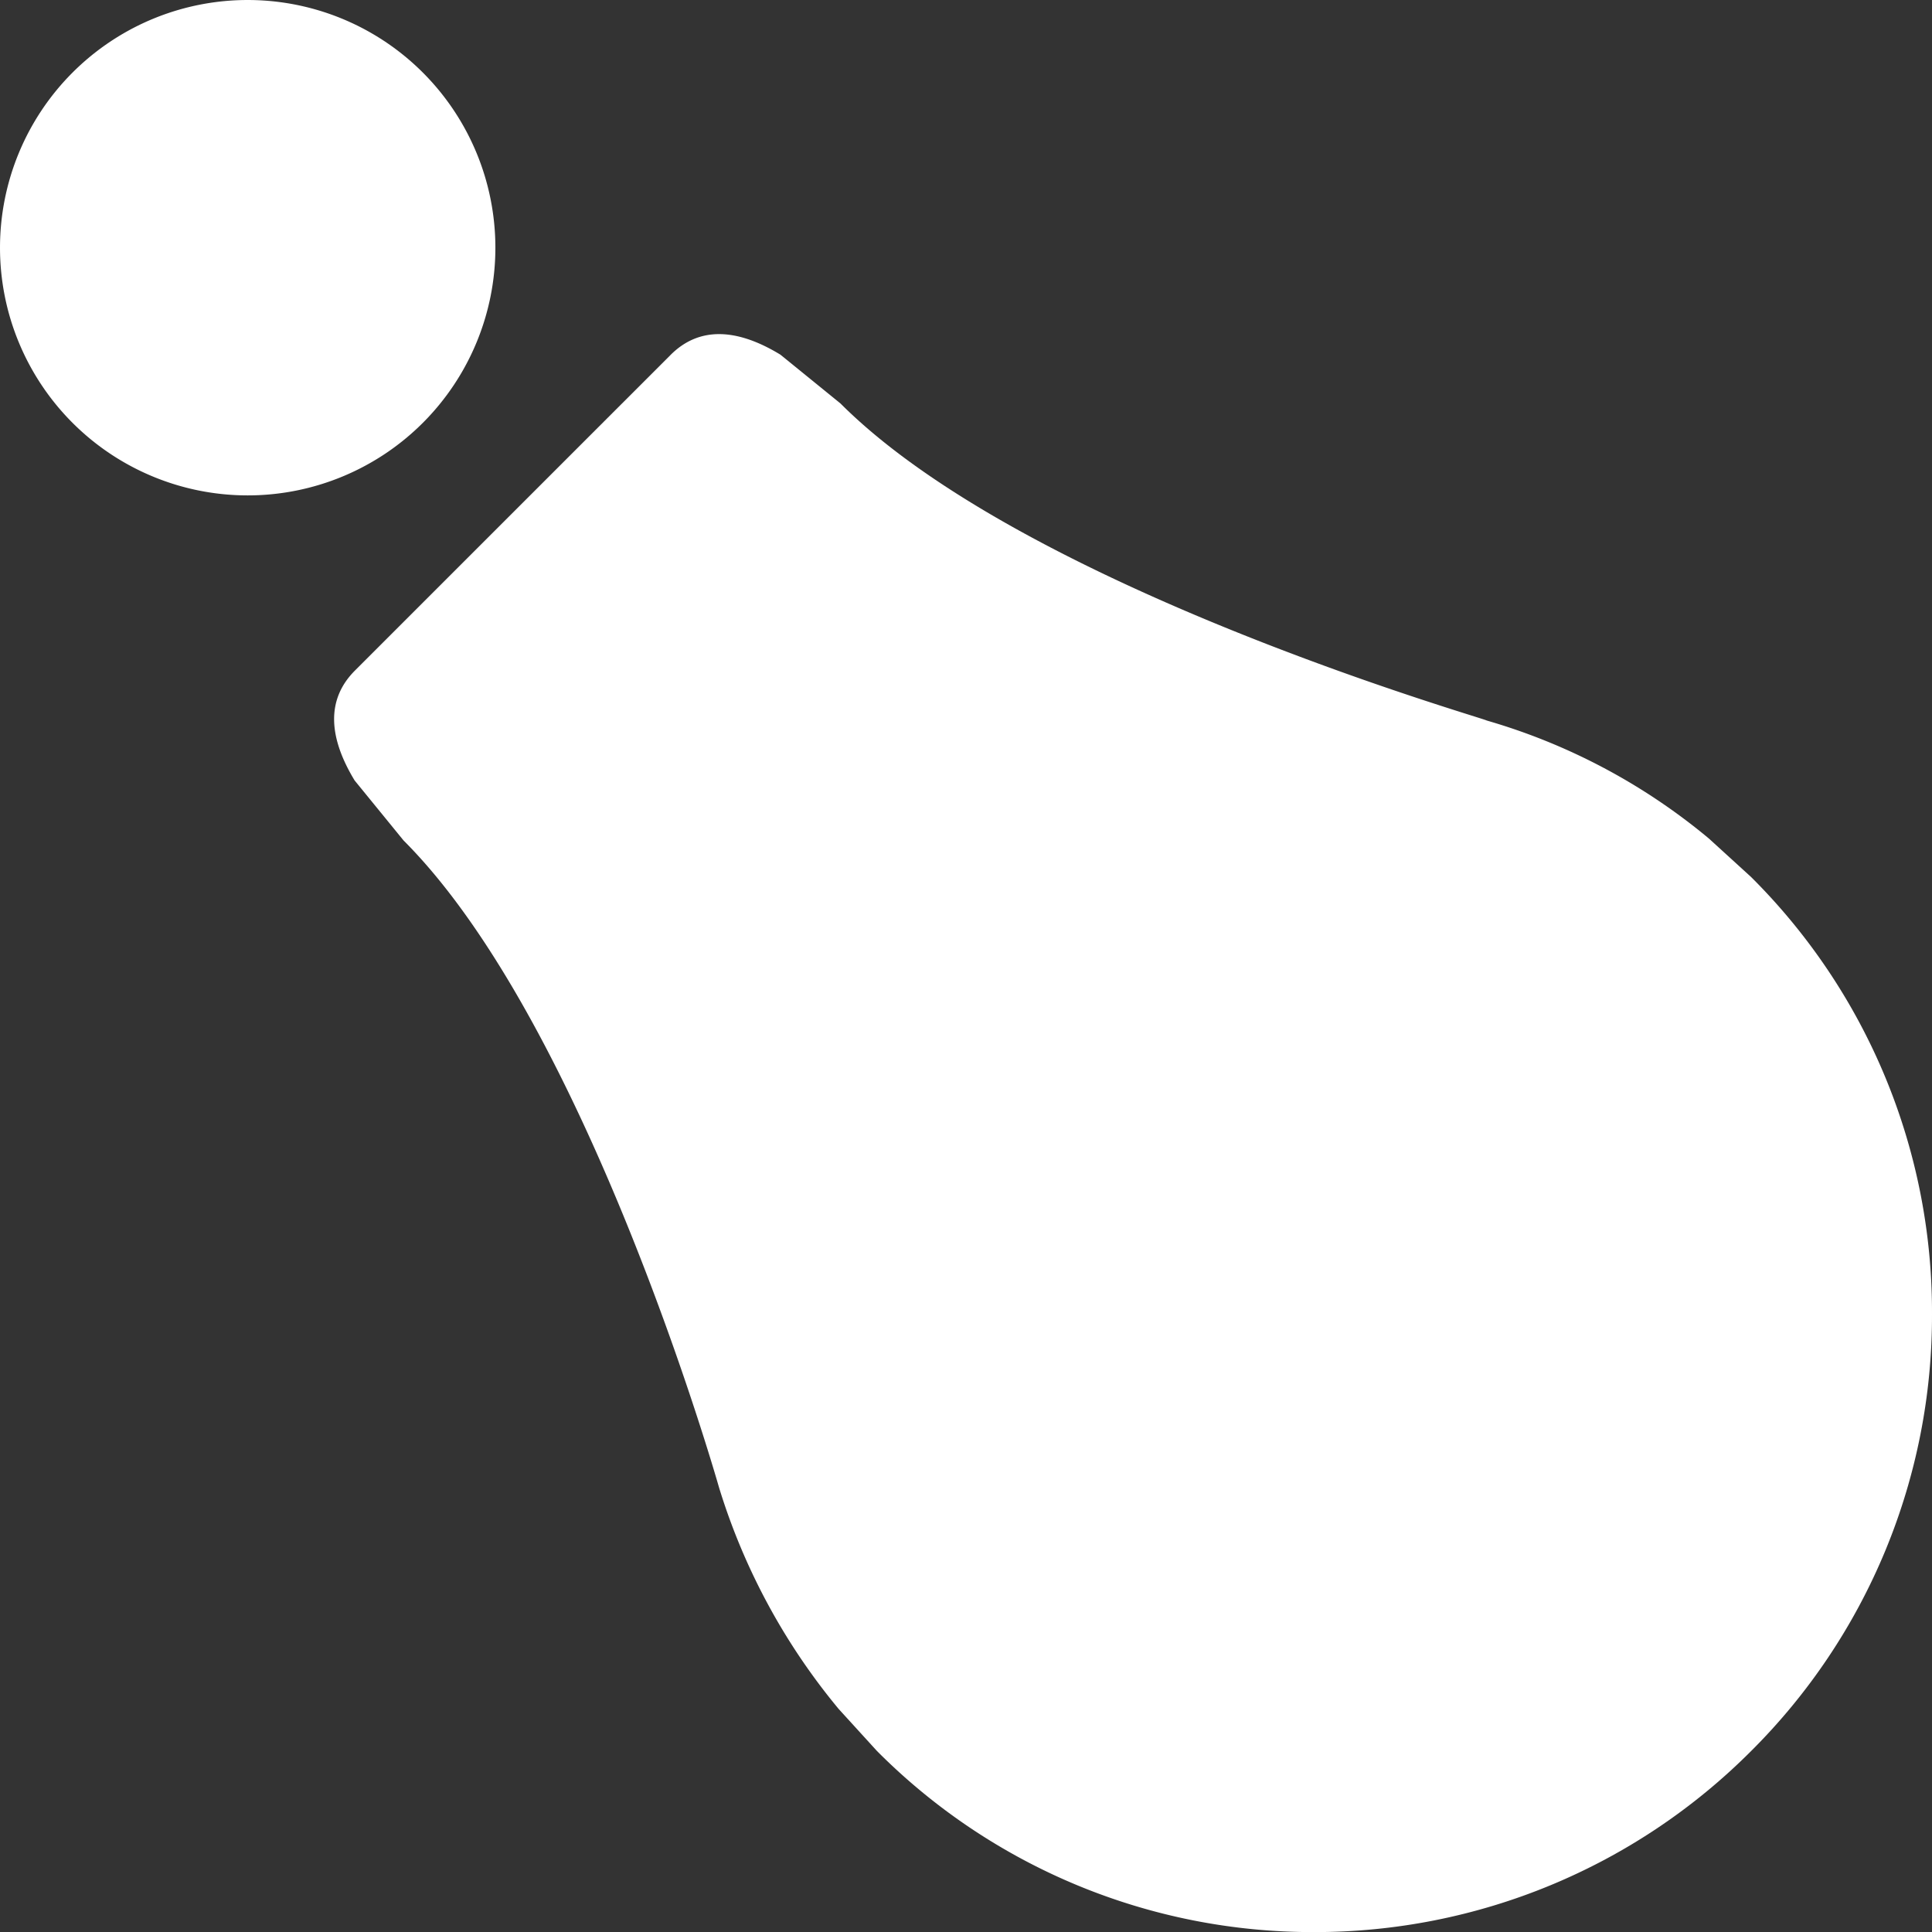 <svg xmlns="http://www.w3.org/2000/svg" xmlns:xlink="http://www.w3.org/1999/xlink" width="600" height="600.029" viewBox="0 0 600 600.029"><rect x="0" y="0" width="600" height="600.029" fill="#333333" stroke="none"/><defs><clipPath id="a"><rect width="600" height="600.029" fill="none"/></clipPath></defs><g transform="translate(0 0)" clip-path="url(#a)"><path d="M510.462,318.5a190.56,190.56,0,0,0-56.211-135.708l-13.051-11.9a190.261,190.261,0,0,0-69.036-36.674C371.15,133.391,228.642,92.93,171.5,35.778L152.821,20.6c-14.014-8.536-25.534-8.506-34.1.08L20.695,118.7c-8.609,8.616-8.616,20.1-.1,34.135l15.2,18.64c57.152,57.166,97.6,199.681,98.021,201.111a198.947,198.947,0,0,0,37.09,68.591l11.913,13.073a190.771,190.771,0,0,0,135.672,56.233,191.291,191.291,0,0,0,135.767-56.2A190.68,190.68,0,0,0,510.462,318.5" transform="translate(89.538 89.543)" fill="#fff"/><path d="M131.315,22.532a76.922,76.922,0,1,1-108.788,0,76.914,76.914,0,0,1,108.788,0" transform="translate(0.002 0.005)" fill="#fff"/></g></svg>